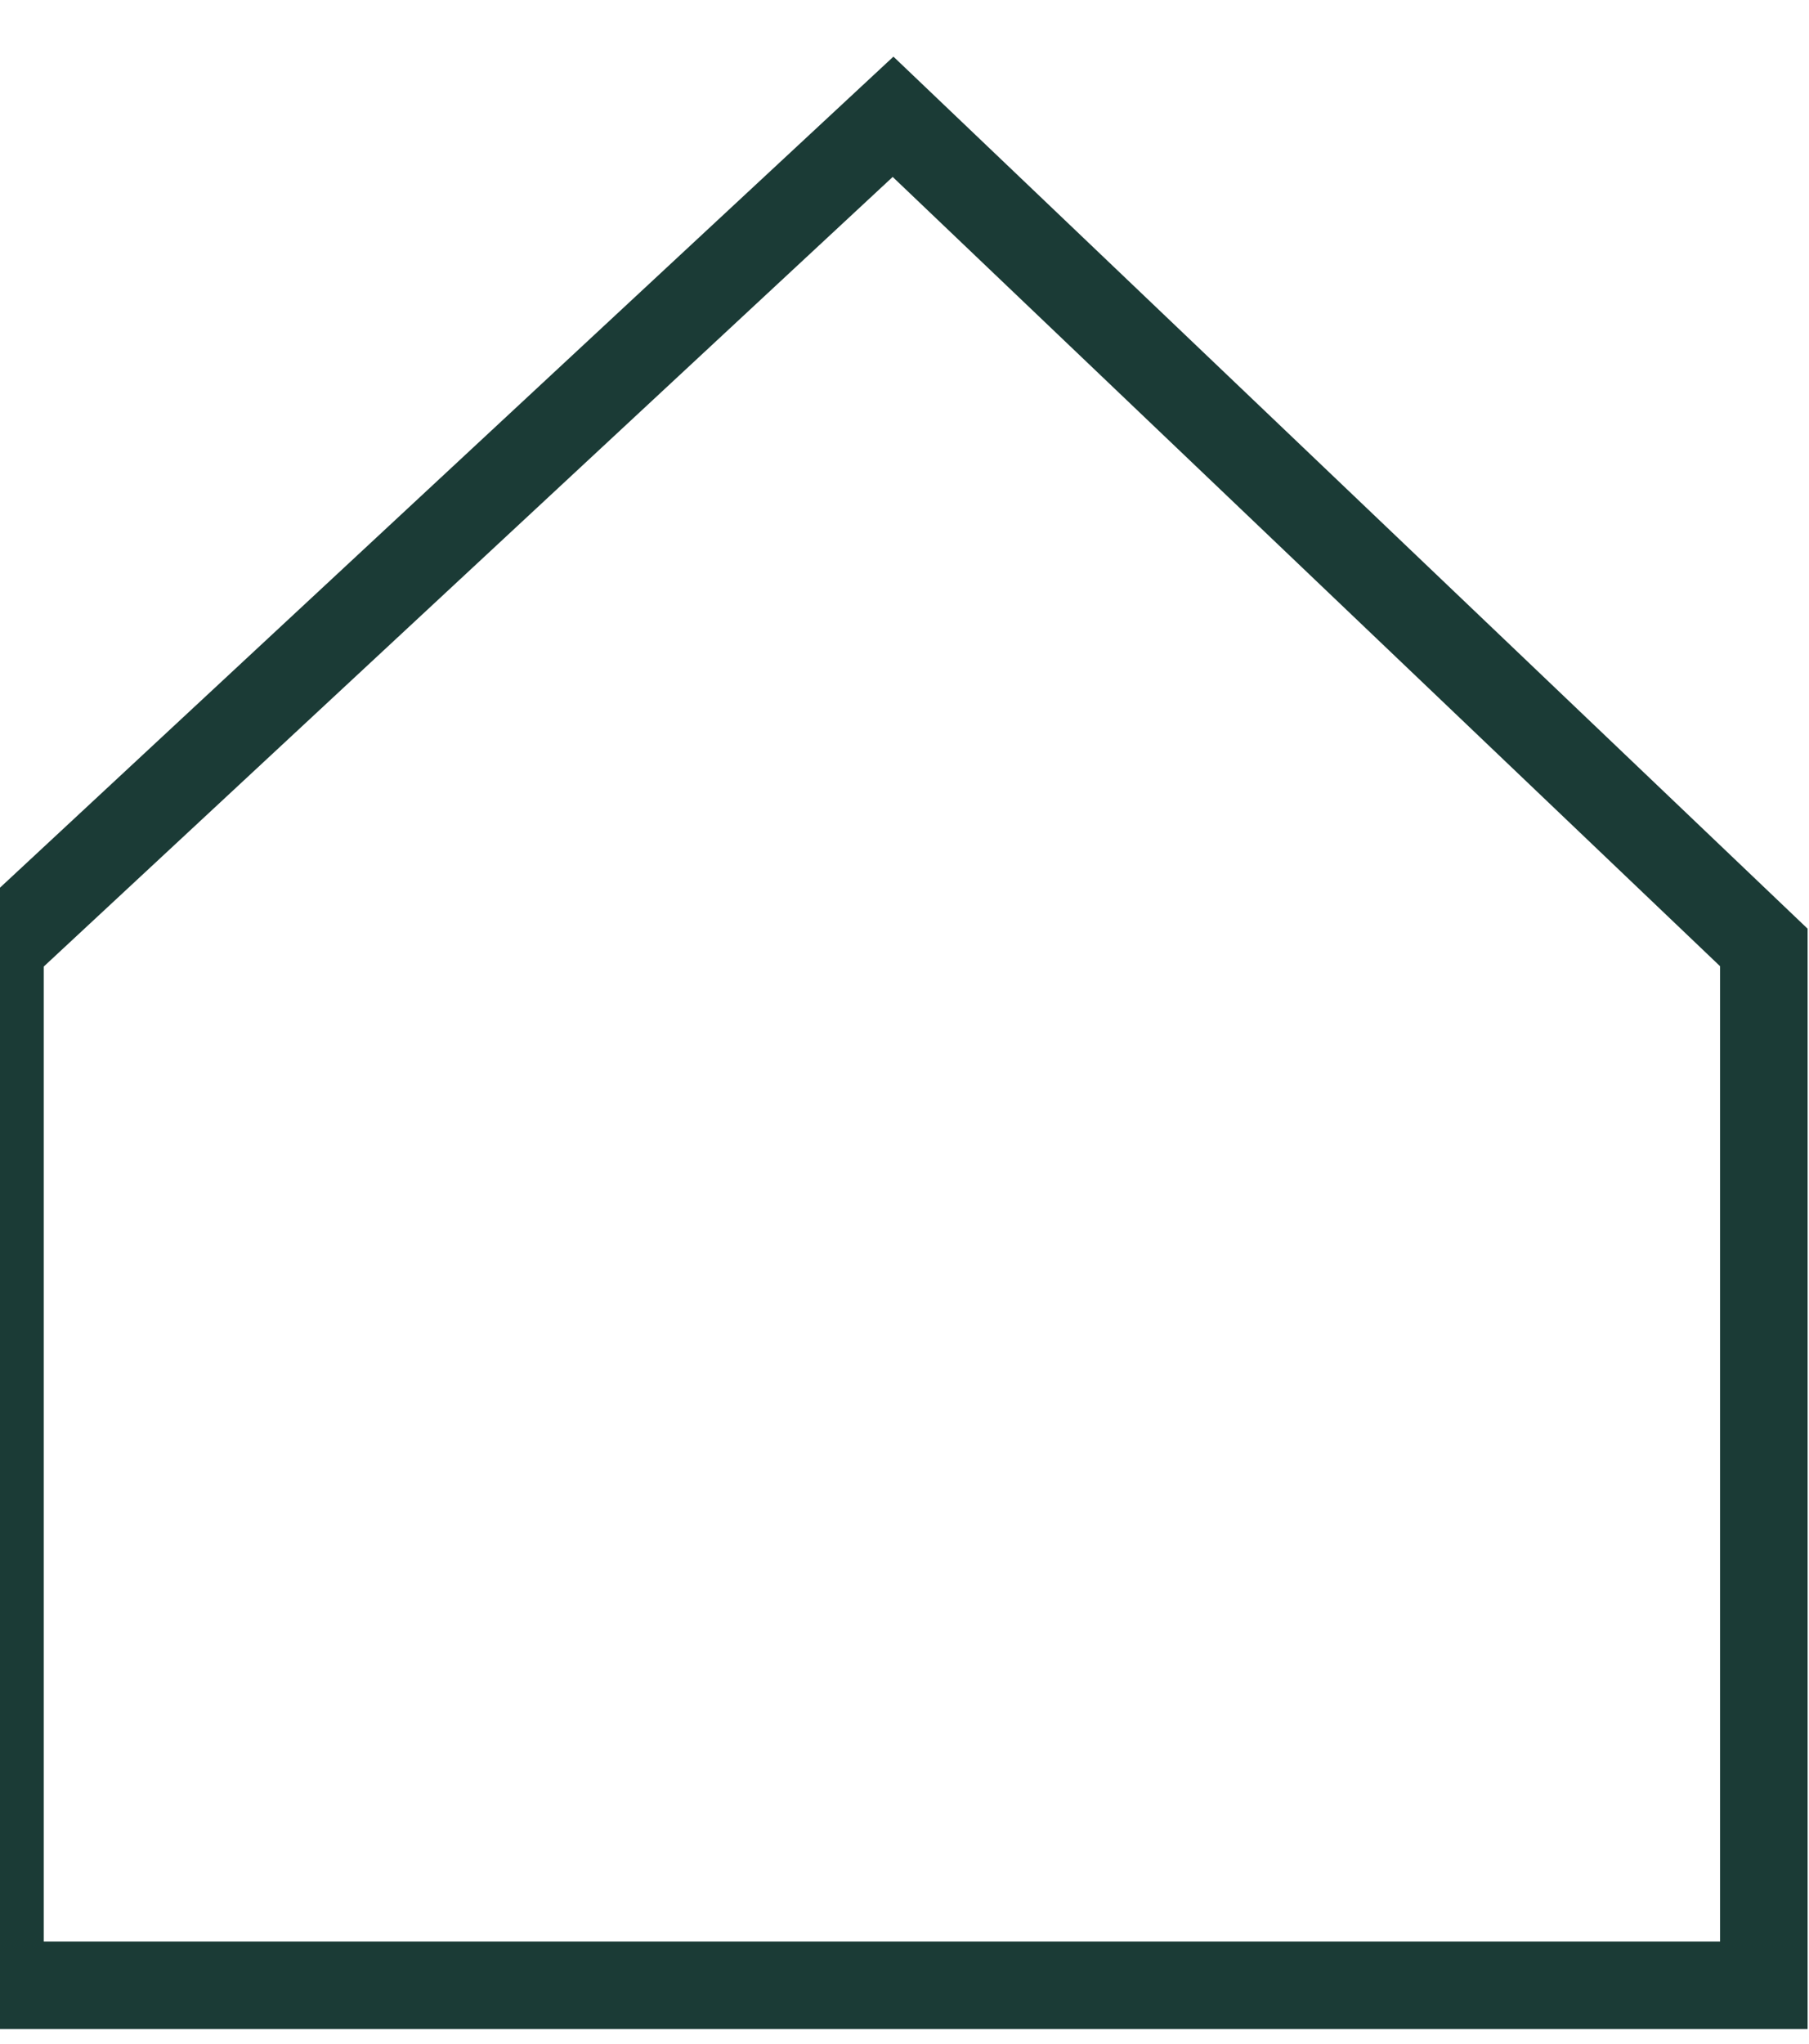 <?xml version="1.0" encoding="UTF-8"?> <svg xmlns="http://www.w3.org/2000/svg" width="31" height="35" viewBox="0 0 31 35" fill="none"><path d="M0 16.226V34H30.226V16.226L15.304 2L0 16.226Z" stroke="#1B3B36" stroke-width="1.5" stroke-miterlimit="10"></path></svg> 